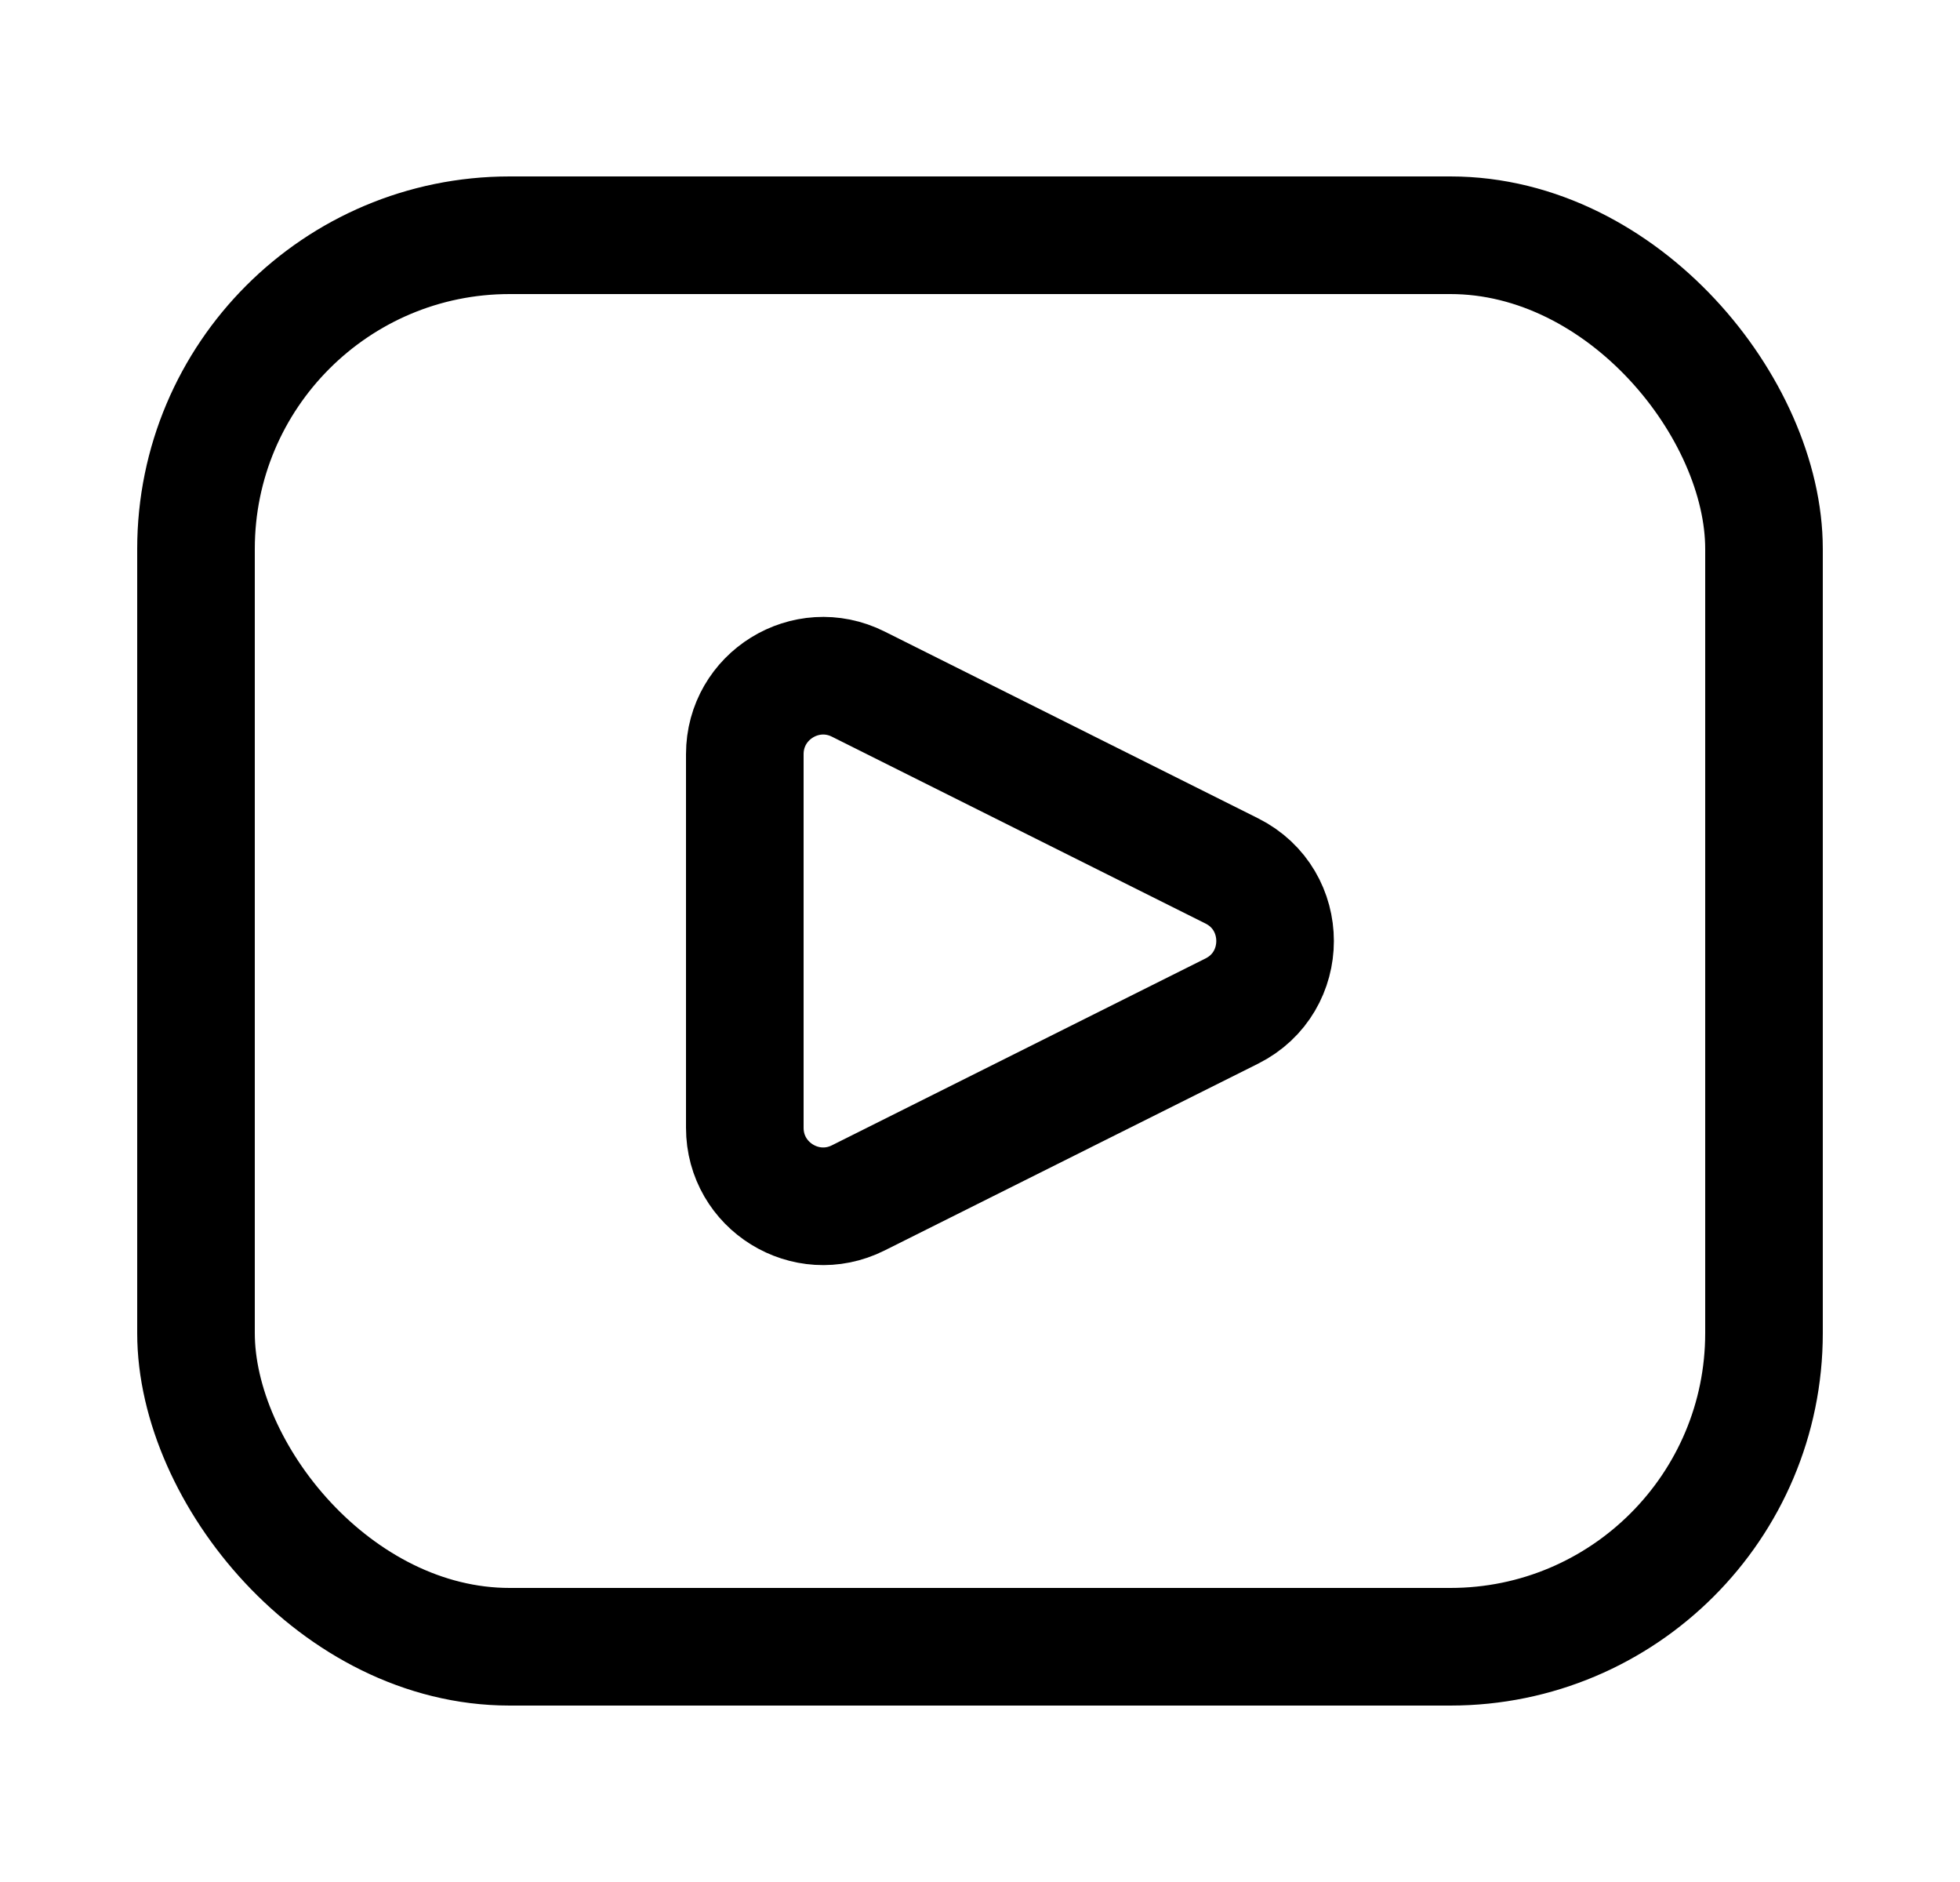 <svg width="25" height="24" viewBox="0 0 25 24" fill="none" xmlns="http://www.w3.org/2000/svg">
<rect x="2.5" y="3" width="20" height="18" rx="4" stroke="black" stroke-width="1.5"/>
<path d="M10.947 8.724L15.711 11.106C16.448 11.474 16.448 12.526 15.711 12.894L10.947 15.276C10.282 15.609 9.5 15.125 9.5 14.382V9.618C9.5 8.875 10.282 8.391 10.947 8.724Z" stroke="black" stroke-width="1.5" stroke-linecap="round"/>
</svg>
